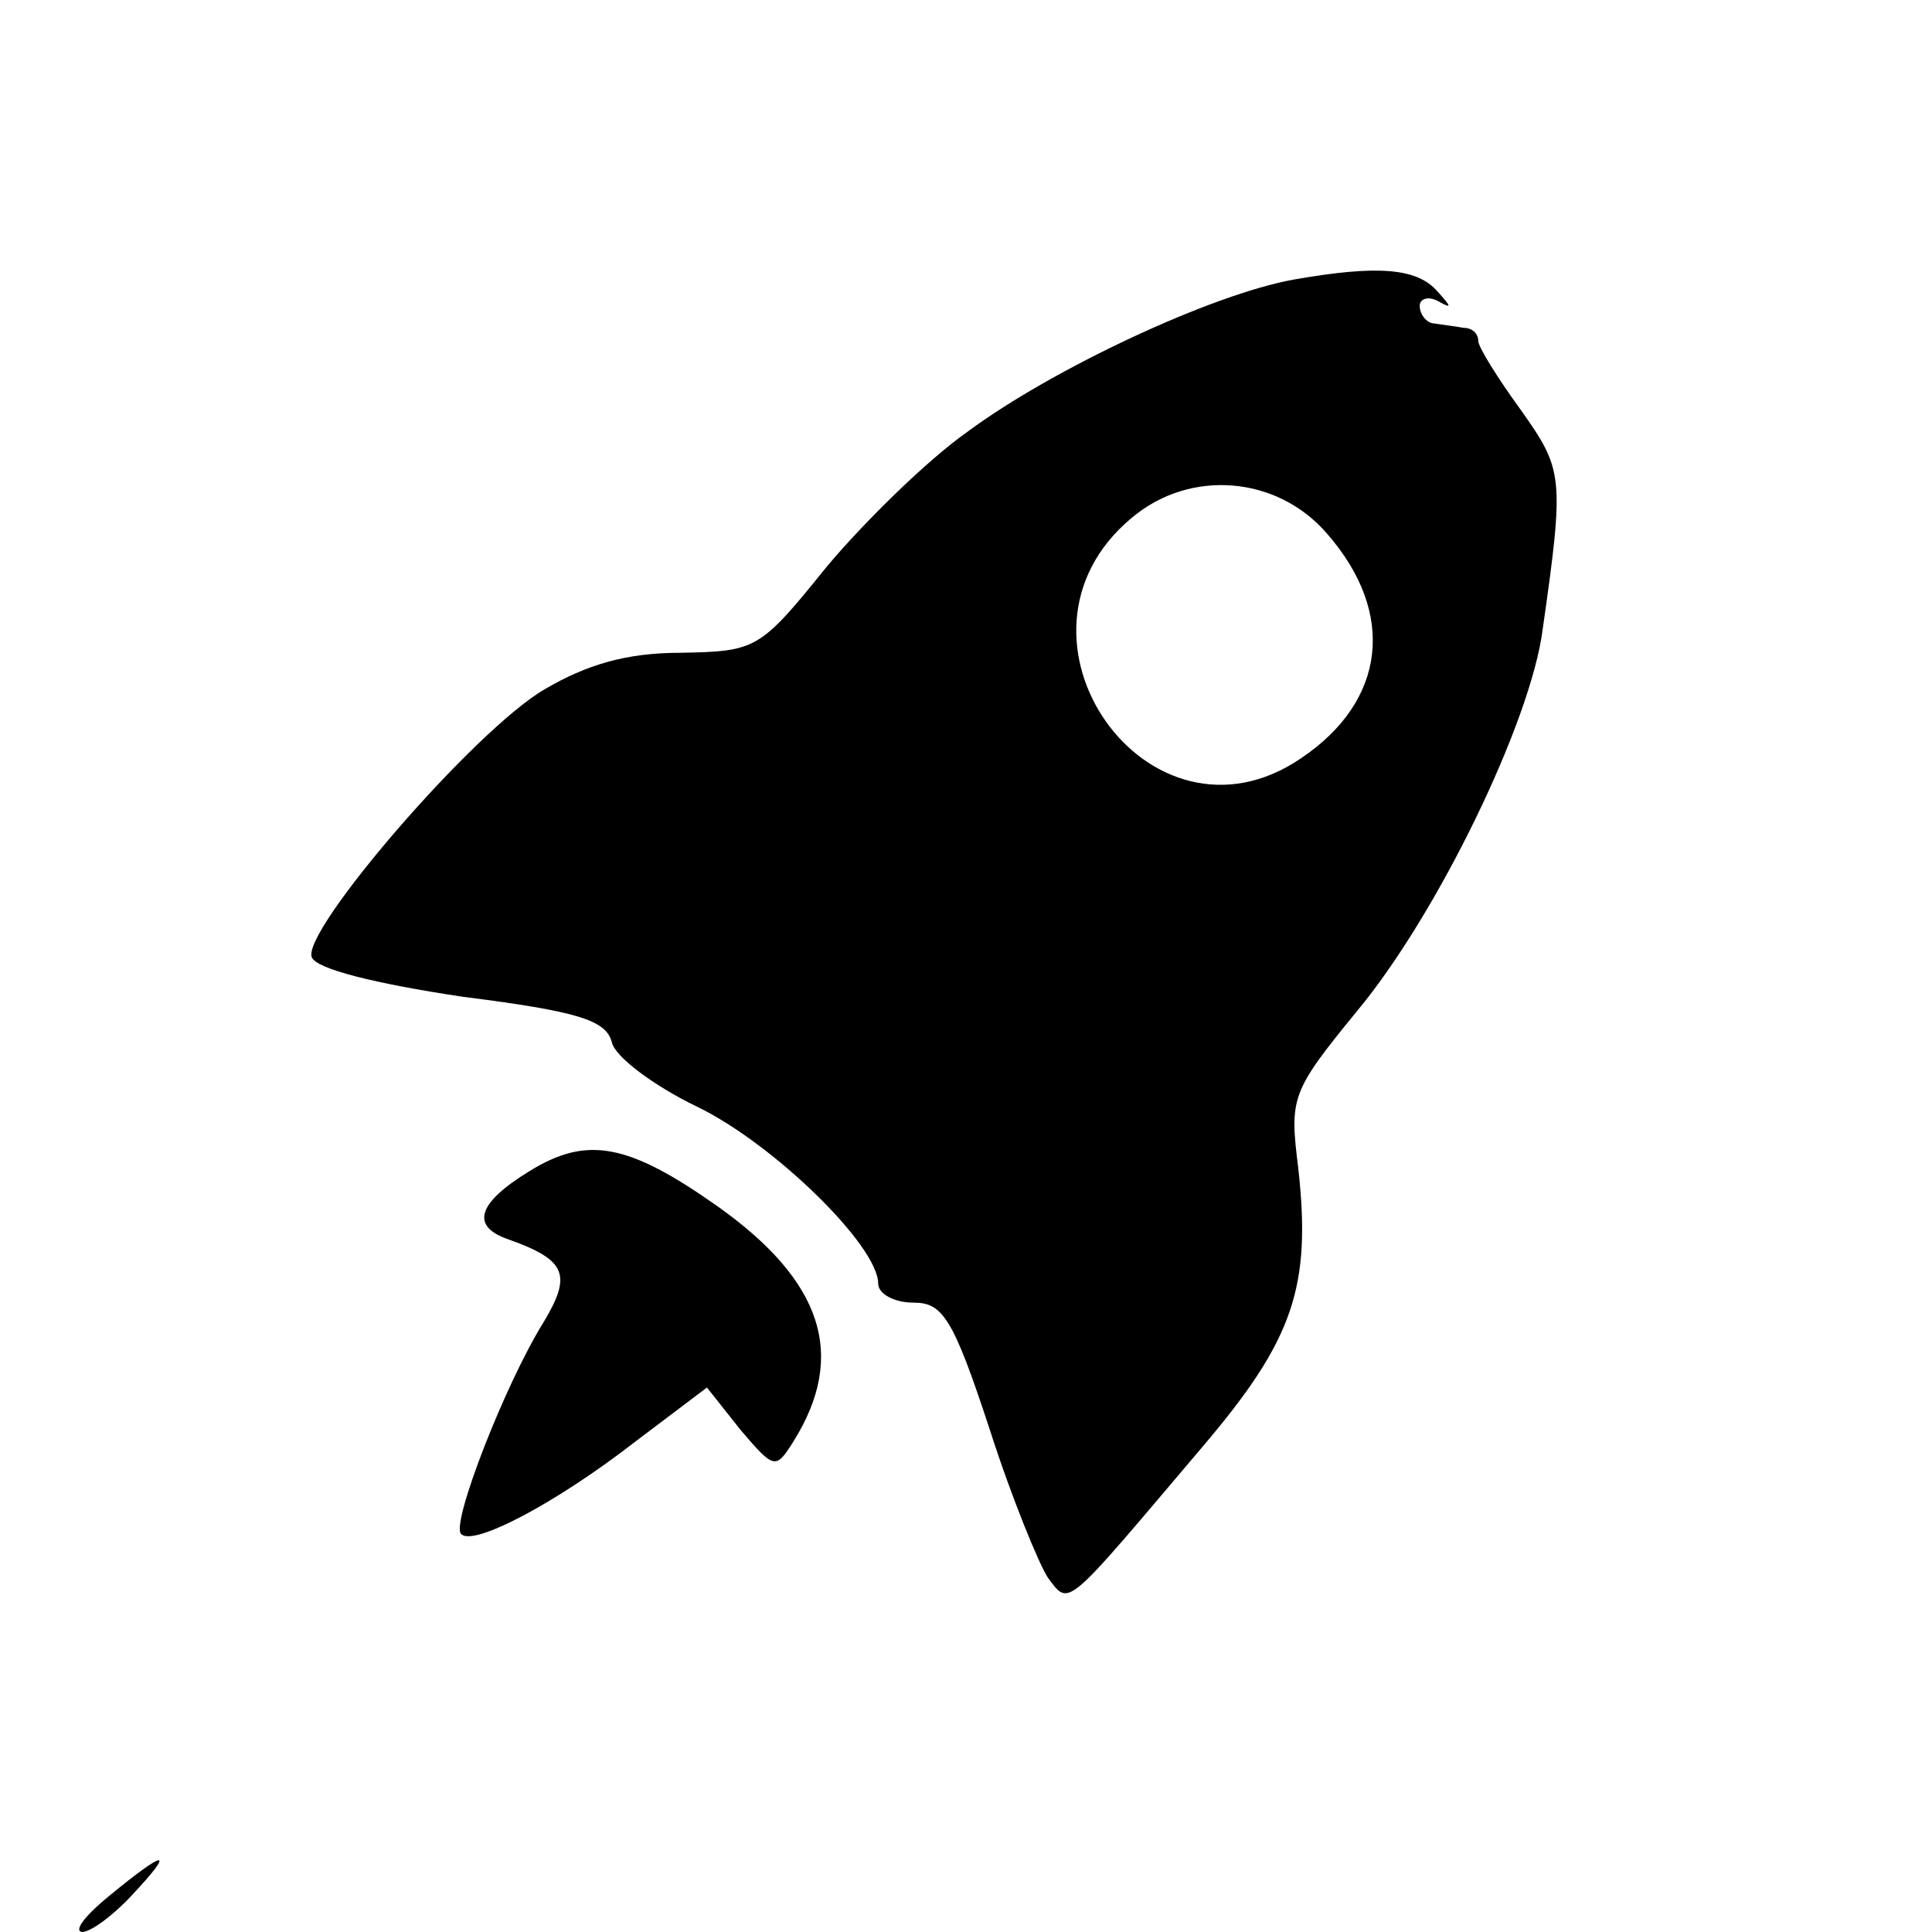 <?xml version="1.0" standalone="no"?>
<!DOCTYPE svg PUBLIC "-//W3C//DTD SVG 20010904//EN"
 "http://www.w3.org/TR/2001/REC-SVG-20010904/DTD/svg10.dtd">
<svg version="1.0" xmlns="http://www.w3.org/2000/svg"
 width="132pt" height="132pt" viewBox="0 0 132 132"
 preserveAspectRatio="xMidYMid meet">
<g transform="translate(0,132) scale(0.1,-0.1)"
fill="#000000" stroke="none">
<path d="M884 1129 c-56 -10 -165 -61 -223 -104 -27 -19 -70 -61 -96 -92 -46
-57 -48 -58 -100 -59 -37 0 -64 -8 -93 -25 -48 -28 -166 -165 -159 -183 3 -8
43 -18 103 -27 79 -10 98 -16 102 -31 2 -10 29 -30 58 -44 52 -25 124 -95 124
-121 0 -7 11 -13 24 -13 20 0 27 -10 52 -86 15 -47 34 -93 40 -102 15 -20 11
-22 106 90 62 73 74 109 65 190 -6 48 -5 52 40 107 55 66 119 198 127 261 15
105 14 109 -15 150 -16 22 -29 43 -29 47 0 5 -4 9 -10 9 -5 1 -14 2 -20 3 -5
0 -10 6 -10 12 0 5 6 7 13 3 9 -5 9 -4 -1 7 -14 16 -41 18 -98 8z m23 -174
c47 -54 40 -114 -18 -153 -104 -71 -213 83 -116 164 40 34 100 29 134 -11z"/>
<path d="M362 520 c-36 -22 -41 -38 -14 -47 39 -14 43 -24 23 -57 -26 -42 -63
-137 -56 -144 8 -9 65 21 119 63 l49 37 23 -29 c23 -27 24 -27 36 -8 37 59 20
110 -52 161 -61 43 -89 48 -128 24z"/>
<path d="M75 25 c-16 -13 -25 -24 -19 -25 6 0 21 11 34 25 30 32 24 32 -15 0z"/>
</g>
</svg>
